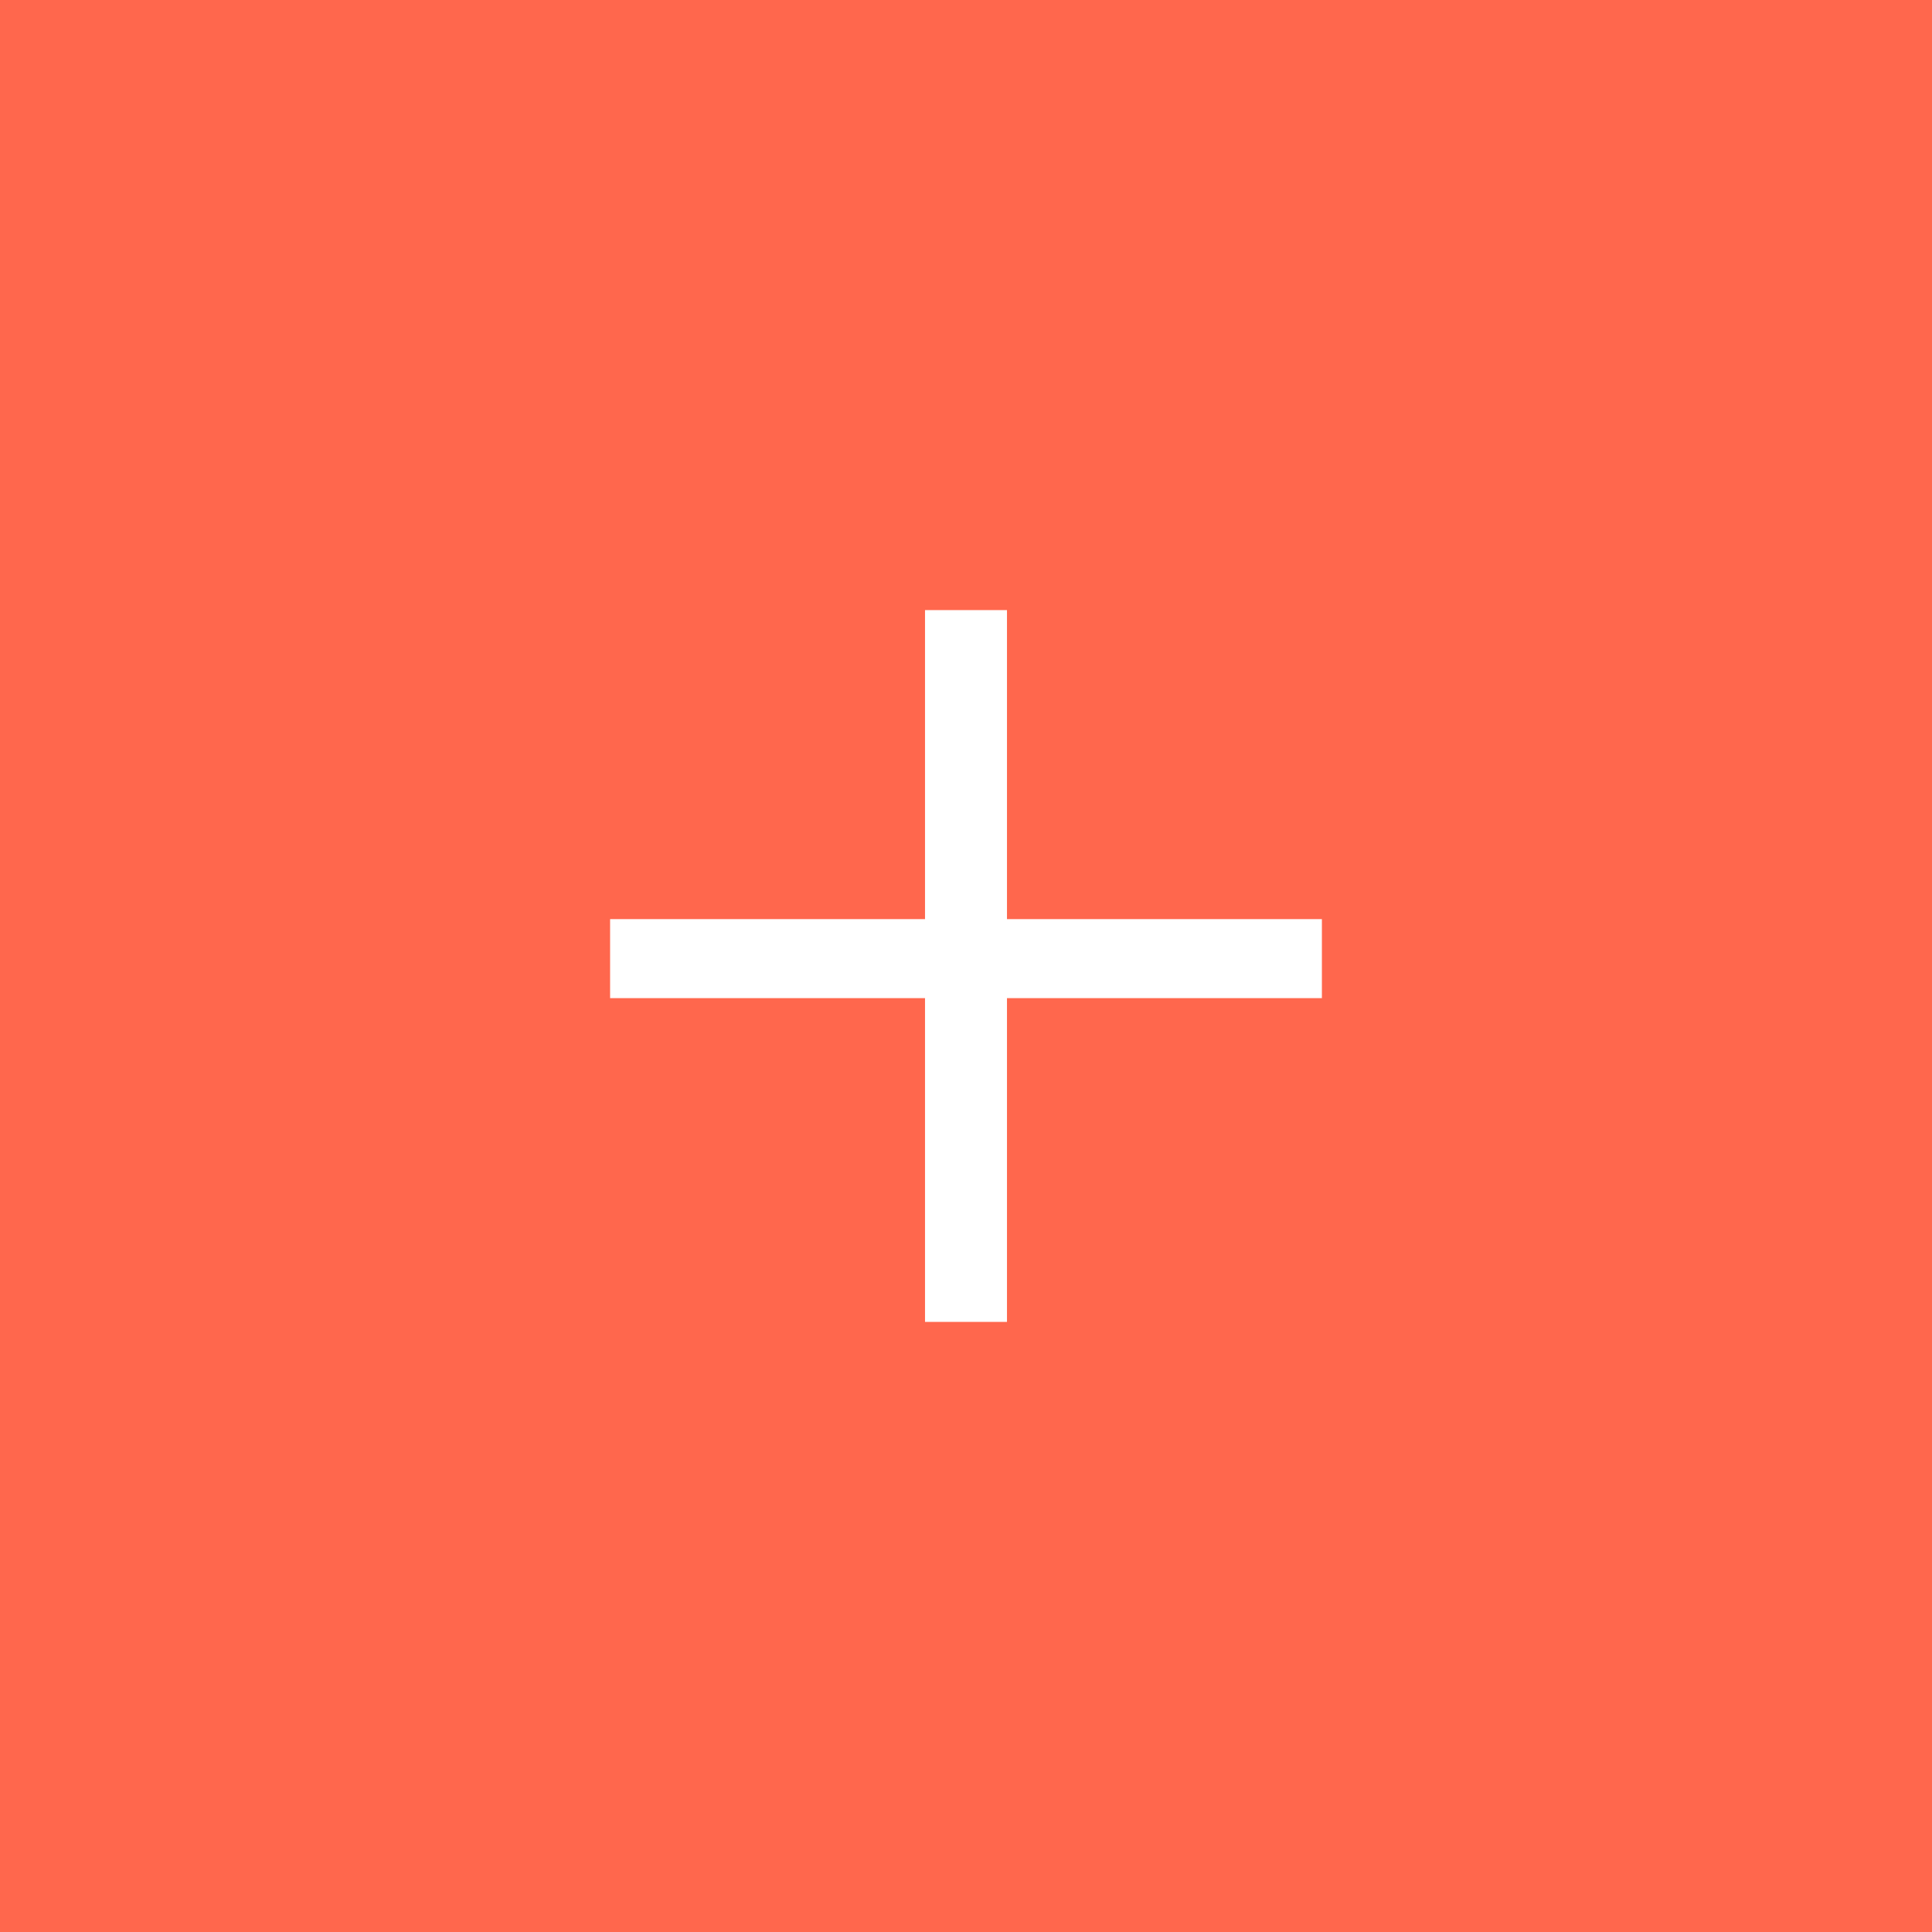 <?xml version="1.0" encoding="UTF-8"?> <svg xmlns="http://www.w3.org/2000/svg" width="19" height="19" viewBox="0 0 19 19" fill="none"><rect width="19" height="19" fill="#FF674D"></rect><path d="M9.903 13H9.097V9.816H6V9.039H9.097V6H9.903V9.039H13V9.816H9.903V13Z" fill="white"></path></svg> 